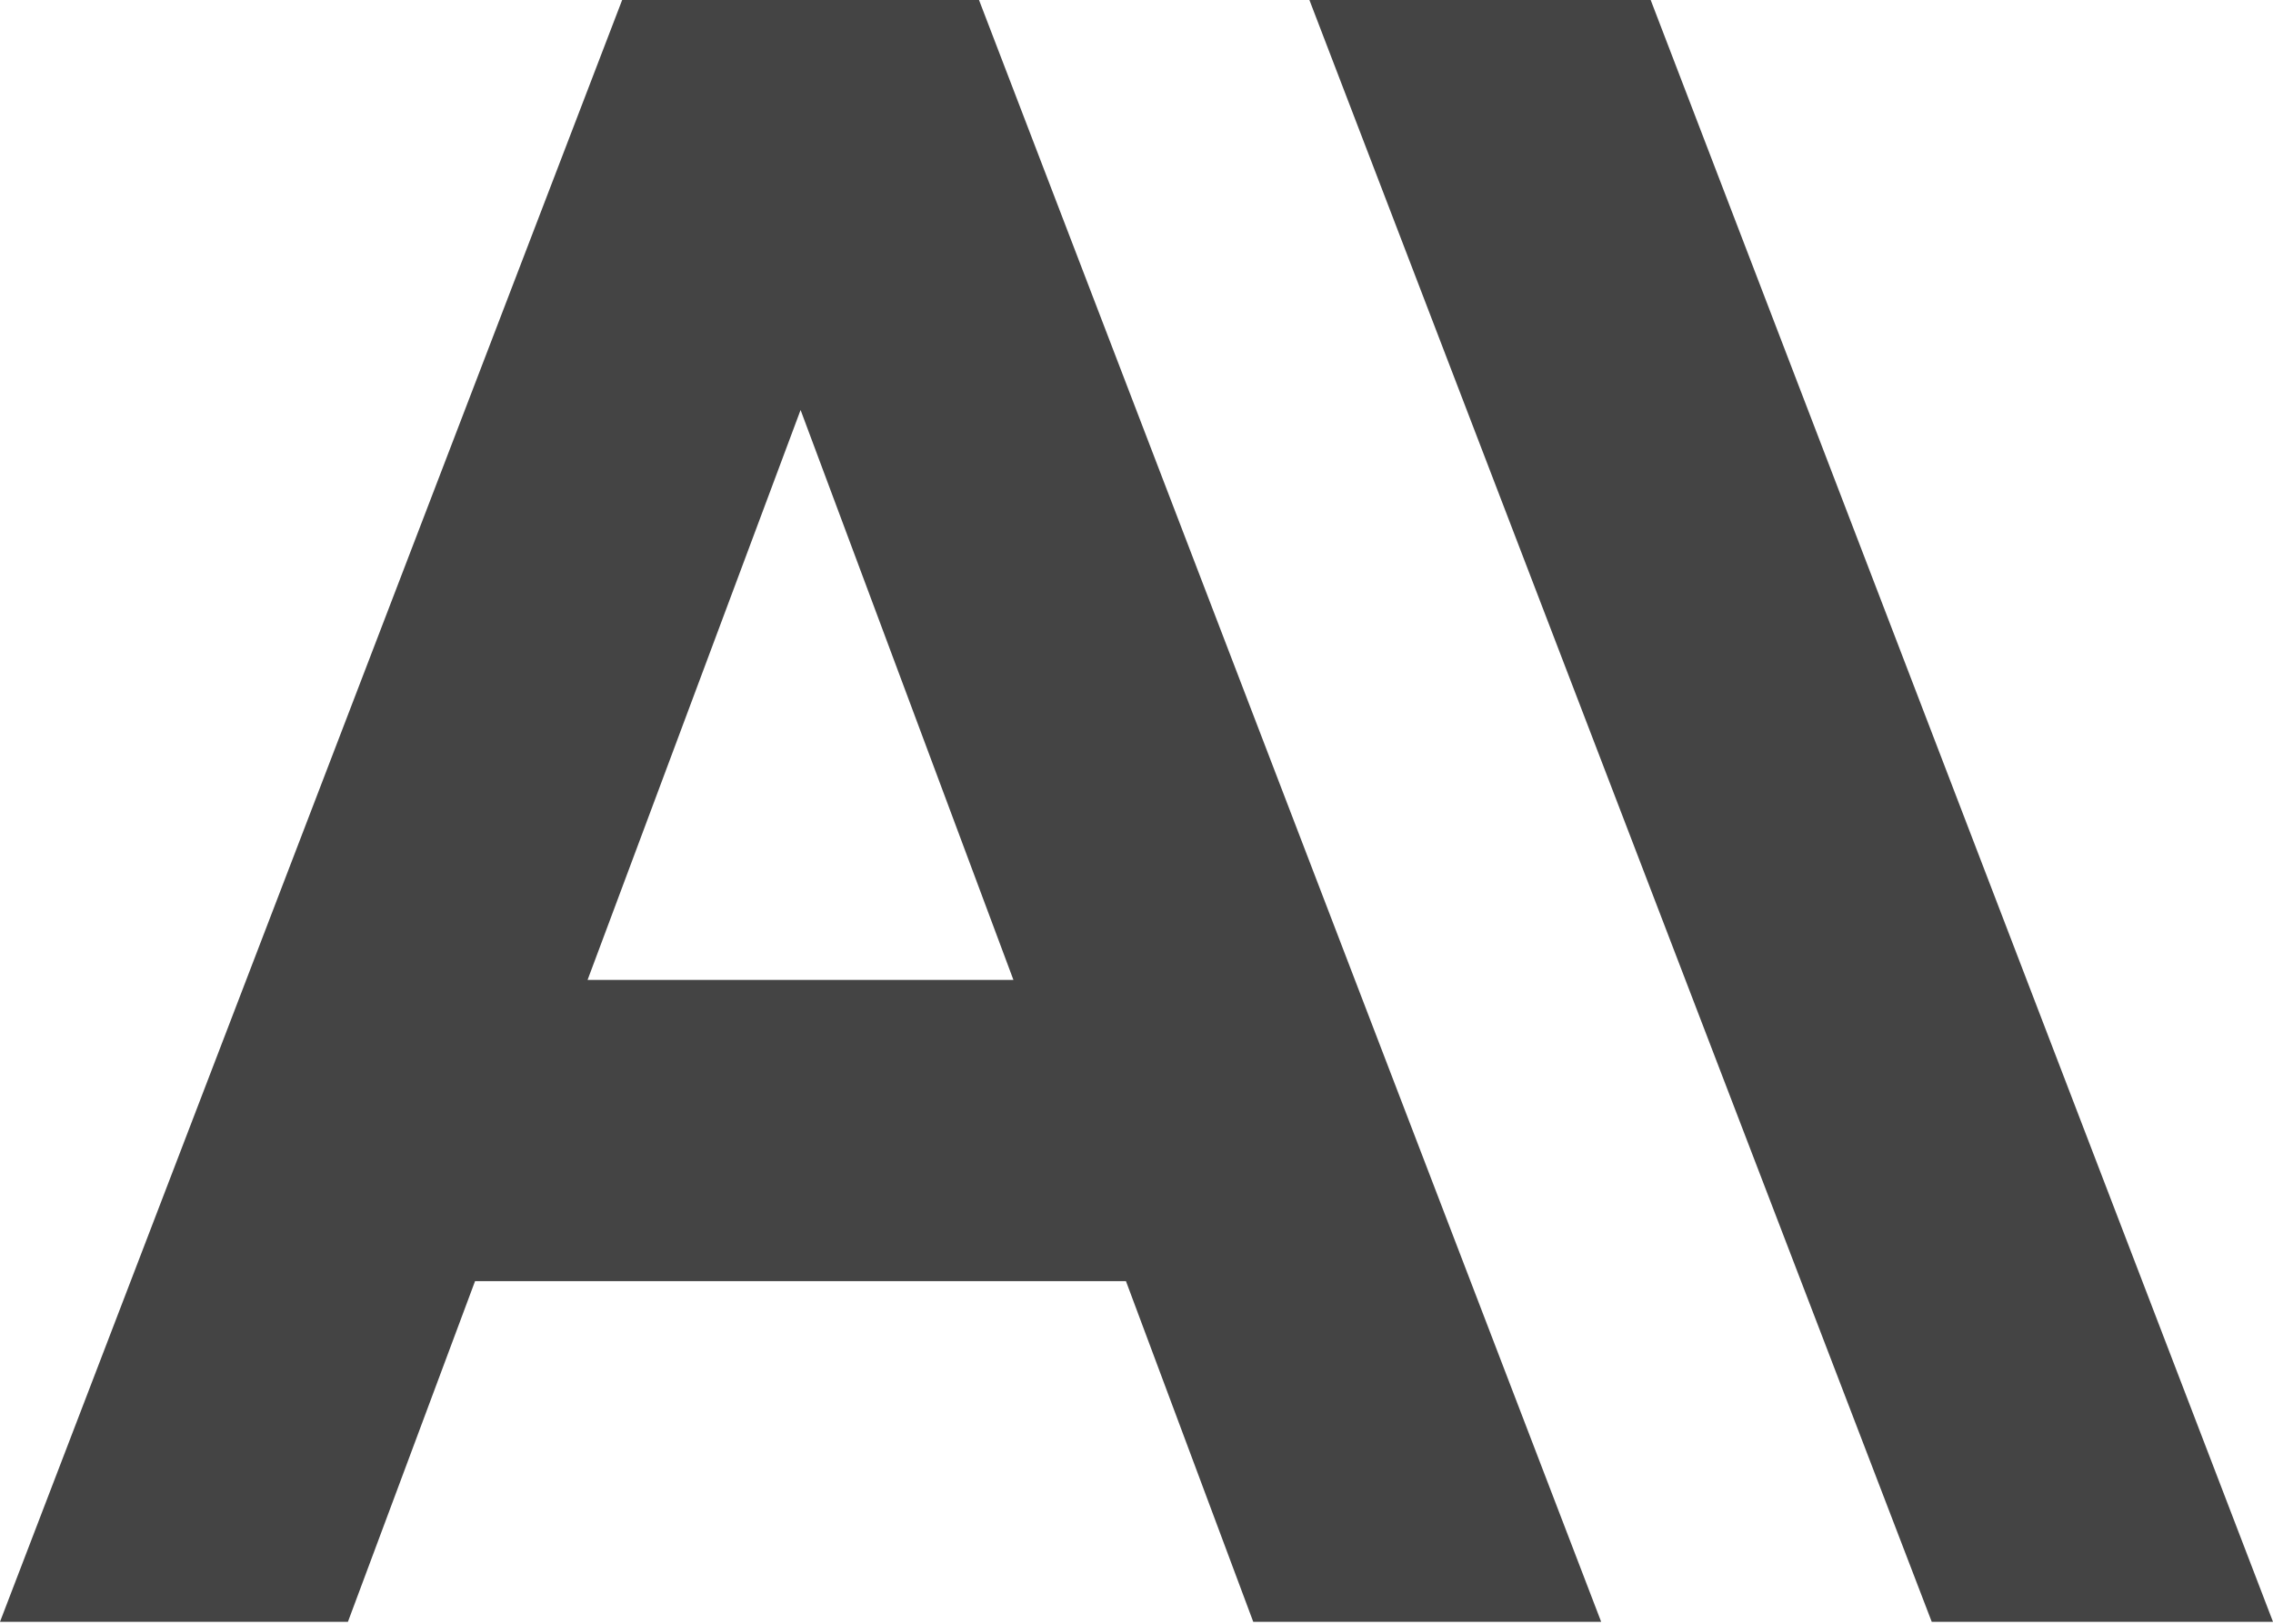 <?xml version="1.0" encoding="utf-8"?>
<svg xmlns="http://www.w3.org/2000/svg" width="14" height="10" viewBox="0 0 14 10" fill="none">
<path d="M8.065 0L11.898 9.988H14L10.167 0H8.065Z" fill="#444444"/>
<path d="M3.619 6.035L4.931 2.525L6.242 6.035H3.619ZM3.832 0L0 9.988H2.143L2.926 7.89H6.935L7.719 9.988H9.862L6.03 0H3.832Z" fill="#444444"/>
</svg>